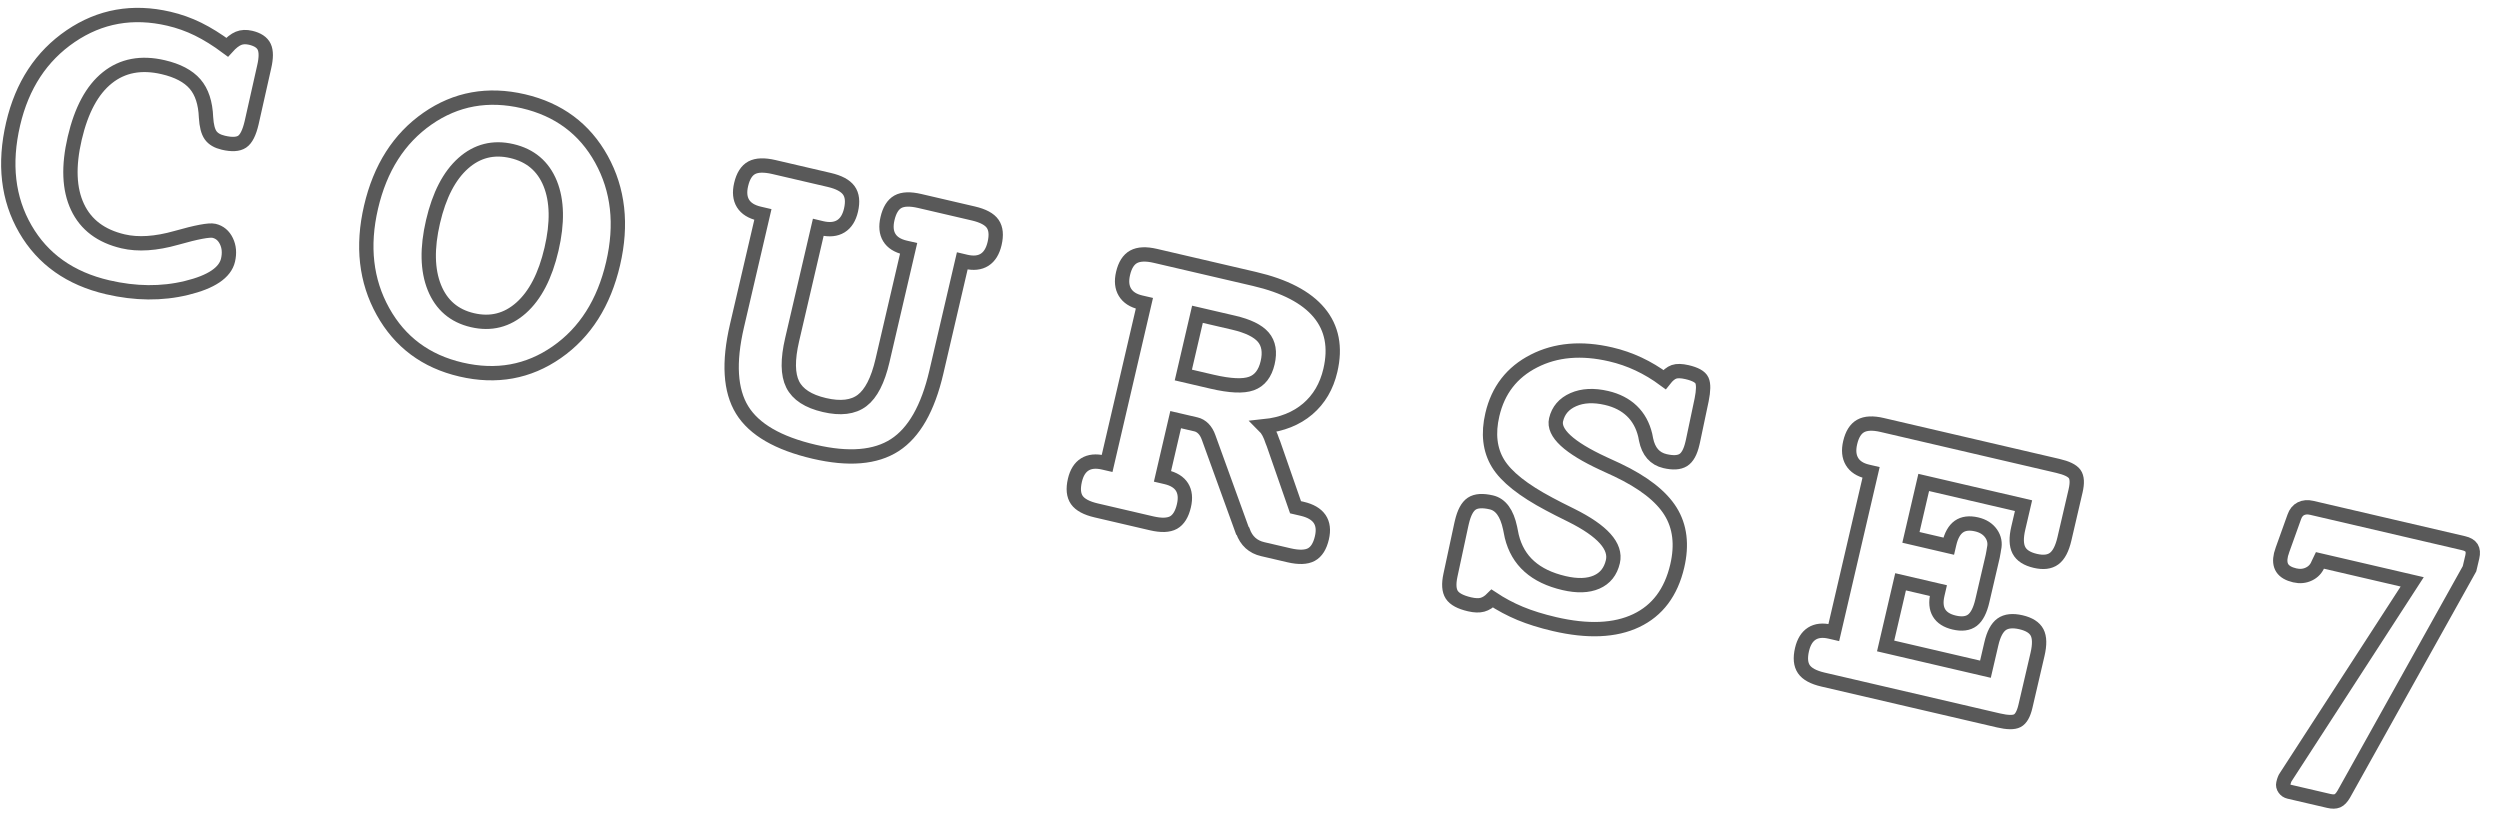 <?xml version="1.0" encoding="iso-8859-1"?>
<!-- Generator: Adobe Illustrator 16.0.3, SVG Export Plug-In . SVG Version: 6.00 Build 0)  -->
<!DOCTYPE svg PUBLIC "-//W3C//DTD SVG 1.1//EN" "http://www.w3.org/Graphics/SVG/1.1/DTD/svg11.dtd">
<svg version="1.1" id="&#x30EC;&#x30A4;&#x30E4;&#x30FC;_1"
	 xmlns="http://www.w3.org/2000/svg" xmlns:xlink="http://www.w3.org/1999/xlink" x="0px" y="0px" width="212px" height="70px"
	 viewBox="0 0 212 70" style="enable-background:new 0 0 212 70;" xml:space="preserve">
<g>
	<g>
		<path style="fill:none;stroke:#595959;stroke-width:1.215;stroke-miterlimit:10;" d="M19.261,4.005
			c0.344-0.381,0.665-0.631,0.962-0.754c0.298-0.123,0.641-0.139,1.029-0.049c0.594,0.139,0.979,0.395,1.154,0.768
			s0.174,0.943-0.004,1.707l-1.065,4.74c-0.195,0.836-0.462,1.369-0.804,1.598c-0.34,0.227-0.869,0.258-1.585,0.09
			c-0.51-0.117-0.872-0.33-1.089-0.637c-0.216-0.307-0.346-0.809-0.388-1.51c-0.046-1.225-0.357-2.172-0.932-2.836
			s-1.475-1.139-2.7-1.424c-1.867-0.436-3.446-0.137-4.734,0.893c-1.29,1.029-2.211,2.74-2.768,5.131
			c-0.553,2.377-0.476,4.32,0.236,5.83c0.709,1.508,1.999,2.479,3.866,2.914c1.275,0.297,2.777,0.199,4.511-0.293
			c1.731-0.492,2.799-0.691,3.199-0.6c0.473,0.111,0.824,0.404,1.052,0.879c0.229,0.475,0.273,1.01,0.136,1.605
			c-0.249,1.066-1.424,1.855-3.525,2.363c-2.101,0.51-4.328,0.488-6.681-0.059c-3.18-0.74-5.508-2.389-6.983-4.945
			c-1.478-2.557-1.822-5.527-1.034-8.912C1.874,7.241,3.5,4.763,5.992,3.065c2.493-1.697,5.268-2.189,8.326-1.477
			c0.859,0.199,1.688,0.494,2.479,0.883C17.59,2.862,18.41,3.372,19.261,4.005z"/>
		<path style="fill:none;stroke:#595959;stroke-width:1.215;stroke-miterlimit:10;" d="M44.385,8.587
			c2.98,0.695,5.188,2.334,6.617,4.918s1.761,5.531,0.989,8.844c-0.776,3.336-2.37,5.844-4.779,7.52
			c-2.41,1.678-5.118,2.168-8.123,1.467c-2.971-0.691-5.177-2.332-6.618-4.926c-1.44-2.592-1.775-5.539-1.008-8.84
			c0.773-3.324,2.369-5.826,4.786-7.51C38.666,8.378,41.377,7.888,44.385,8.587z M43.401,12.81c-1.563-0.363-2.937-0.018-4.12,1.035
			c-1.184,1.055-2.037,2.705-2.56,4.949c-0.522,2.246-0.483,4.107,0.115,5.592c0.601,1.482,1.675,2.404,3.226,2.764
			c1.563,0.365,2.938,0.016,4.131-1.043c1.19-1.059,2.049-2.717,2.574-4.973c0.522-2.246,0.485-4.102-0.11-5.572
			C46.061,14.095,44.976,13.175,43.401,12.81z"/>
		<path style="fill:none;stroke:#595959;stroke-width:1.215;stroke-miterlimit:10;" d="M69.389,19.28l-2.215,9.52
			c-0.393,1.686-0.378,2.951,0.046,3.799c0.422,0.846,1.319,1.43,2.69,1.748c1.371,0.32,2.438,0.191,3.197-0.387
			c0.762-0.578,1.338-1.703,1.728-3.377l2.216-9.52l-0.291-0.066c-0.643-0.15-1.093-0.434-1.347-0.852
			c-0.255-0.416-0.306-0.953-0.153-1.609c0.166-0.715,0.459-1.189,0.879-1.426c0.419-0.234,1.035-0.258,1.848-0.068l4.549,1.059
			c0.826,0.193,1.375,0.486,1.646,0.883c0.273,0.396,0.326,0.951,0.159,1.668c-0.153,0.654-0.435,1.113-0.848,1.375
			s-0.94,0.318-1.583,0.17L81.6,22.124L79.4,31.569c-0.711,3.057-1.885,5.115-3.519,6.174c-1.634,1.057-3.912,1.246-6.836,0.566
			c-3.058-0.713-5.095-1.893-6.111-3.543s-1.163-4.027-0.44-7.133l2.199-9.445l-0.309-0.072c-0.656-0.152-1.114-0.439-1.374-0.857
			c-0.261-0.418-0.315-0.955-0.162-1.611c0.167-0.715,0.466-1.189,0.897-1.422c0.431-0.232,1.059-0.252,1.883-0.061l4.697,1.094
			c0.811,0.189,1.363,0.484,1.654,0.885c0.289,0.4,0.352,0.957,0.186,1.674c-0.152,0.654-0.441,1.111-0.866,1.371
			s-0.964,0.313-1.62,0.16L69.389,19.28z"/>
		<path style="fill:none;stroke:#595959;stroke-width:1.215;stroke-miterlimit:10;" d="M107.221,36.146
			c0.27,0.268,0.496,0.691,0.682,1.271c0.031,0.084,0.06,0.154,0.085,0.211l1.874,5.387l0.201,0.047l0.363,0.084
			c0.703,0.164,1.195,0.451,1.478,0.861c0.281,0.412,0.346,0.945,0.193,1.6c-0.167,0.717-0.466,1.189-0.896,1.422
			c-0.432,0.232-1.06,0.252-1.884,0.061l-2.238-0.521c-0.826-0.191-1.386-0.699-1.68-1.523l-0.047-0.049l-2.861-7.898
			c-0.108-0.307-0.254-0.555-0.44-0.746c-0.187-0.189-0.399-0.313-0.644-0.369l-1.711-0.398l-1.117,4.805l0.291,0.068
			c0.654,0.152,1.111,0.434,1.366,0.846c0.255,0.41,0.31,0.938,0.16,1.58c-0.167,0.717-0.46,1.191-0.879,1.428
			c-0.42,0.234-1.042,0.256-1.866,0.064l-4.695-1.094c-0.813-0.189-1.358-0.482-1.638-0.879c-0.278-0.398-0.334-0.955-0.167-1.672
			c0.149-0.643,0.43-1.092,0.841-1.348c0.412-0.256,0.938-0.309,1.581-0.16l0.311,0.072l3.16-13.576l-0.311-0.072
			c-0.631-0.146-1.074-0.432-1.334-0.857c-0.26-0.424-0.314-0.957-0.164-1.602c0.164-0.703,0.462-1.174,0.895-1.412
			s1.049-0.266,1.852-0.078l8.389,1.953c2.572,0.598,4.402,1.553,5.492,2.861s1.407,2.939,0.952,4.893
			c-0.316,1.359-0.958,2.451-1.923,3.275C109.924,35.503,108.701,35.991,107.221,36.146z M101.545,26.651l-1.198,5.15l2.457,0.572
			c1.516,0.352,2.623,0.402,3.322,0.148c0.698-0.252,1.155-0.84,1.37-1.762c0.211-0.91,0.088-1.633-0.369-2.168
			c-0.458-0.535-1.299-0.945-2.525-1.23L101.545,26.651z"/>
		<path style="fill:none;stroke:#595959;stroke-width:1.215;stroke-miterlimit:10;" d="M141.15,32.187
			c0.272-0.346,0.541-0.564,0.805-0.656c0.265-0.092,0.633-0.082,1.107,0.027c0.703,0.164,1.125,0.398,1.264,0.707
			c0.141,0.307,0.131,0.852-0.025,1.635l-0.74,3.51l-0.047,0.201c-0.166,0.715-0.425,1.184-0.776,1.402
			c-0.353,0.219-0.867,0.248-1.547,0.09c-0.861-0.199-1.397-0.811-1.606-1.832c-0.029-0.146-0.053-0.268-0.07-0.361
			c-0.201-0.84-0.578-1.525-1.132-2.057c-0.556-0.533-1.269-0.9-2.142-1.104c-1.092-0.254-2.033-0.207-2.823,0.139
			c-0.791,0.348-1.278,0.914-1.462,1.703c-0.26,1.115,1.076,2.355,4.009,3.715c0.495,0.23,0.888,0.412,1.178,0.543
			c2.21,1.051,3.716,2.221,4.517,3.508c0.801,1.285,0.99,2.832,0.57,4.641c-0.521,2.232-1.678,3.775-3.477,4.629
			c-1.798,0.855-4.109,0.953-6.937,0.295c-1.104-0.258-2.073-0.559-2.906-0.906s-1.622-0.768-2.364-1.26
			c-0.268,0.27-0.545,0.445-0.832,0.525s-0.655,0.068-1.104-0.037c-0.764-0.178-1.265-0.447-1.5-0.809
			c-0.235-0.363-0.272-0.914-0.112-1.658l0.922-4.293l0.047-0.201c0.187-0.801,0.465-1.324,0.836-1.57s0.927-0.283,1.666-0.111
			c0.789,0.184,1.317,0.908,1.586,2.174c0.057,0.307,0.104,0.541,0.143,0.705c0.256,1.043,0.751,1.895,1.488,2.551
			c0.734,0.658,1.717,1.129,2.941,1.414c1.115,0.26,2.037,0.232,2.764-0.086c0.726-0.316,1.186-0.893,1.381-1.73
			c0.302-1.297-0.87-2.607-3.519-3.928c-0.792-0.389-1.413-0.705-1.868-0.951c-2.21-1.168-3.662-2.32-4.355-3.461
			s-0.854-2.518-0.478-4.129c0.483-2.076,1.657-3.59,3.522-4.543c1.865-0.955,4.035-1.143,6.512-0.566
			c0.824,0.191,1.614,0.465,2.37,0.82C139.708,31.226,140.441,31.663,141.15,32.187z"/>
		<path style="fill:none;stroke:#595959;stroke-width:1.215;stroke-miterlimit:10;" d="M171.595,42.88l-8.464-1.969l-1.084,4.658
			l3.203,0.746l0.051-0.219c0.162-0.691,0.433-1.172,0.814-1.441c0.383-0.268,0.884-0.33,1.502-0.188
			c0.546,0.127,0.956,0.385,1.23,0.775c0.273,0.391,0.355,0.822,0.246,1.295c-0.006,0.025-0.02,0.104-0.038,0.24
			s-0.044,0.271-0.075,0.406l-0.877,3.766c-0.188,0.813-0.47,1.361-0.843,1.646c-0.374,0.283-0.888,0.35-1.543,0.197
			c-0.619-0.145-1.048-0.418-1.286-0.818c-0.24-0.4-0.284-0.922-0.135-1.566l0.076-0.326l-3.203-0.746l-1.268,5.441l8.465,1.971
			l0.504-2.166c0.189-0.813,0.478-1.359,0.87-1.641c0.392-0.279,0.938-0.336,1.642-0.174c0.691,0.162,1.146,0.449,1.363,0.865
			c0.217,0.414,0.229,1.035,0.037,1.859l-1.025,4.404c-0.152,0.654-0.383,1.063-0.688,1.221c-0.305,0.16-0.834,0.152-1.588-0.023
			l-14.904-3.469c-0.801-0.188-1.337-0.479-1.608-0.875c-0.272-0.395-0.326-0.951-0.159-1.668c0.149-0.643,0.428-1.092,0.832-1.35
			c0.405-0.258,0.924-0.313,1.555-0.166l0.309,0.072l3.16-13.576l-0.309-0.072c-0.619-0.145-1.055-0.428-1.308-0.852
			s-0.306-0.955-0.155-1.6c0.164-0.703,0.459-1.176,0.885-1.414c0.428-0.24,1.035-0.27,1.824-0.086l14.904,3.471
			c0.74,0.172,1.215,0.4,1.423,0.686c0.208,0.287,0.235,0.762,0.08,1.43l-0.948,4.076c-0.192,0.824-0.481,1.381-0.869,1.668
			c-0.387,0.289-0.92,0.352-1.6,0.193c-0.703-0.162-1.166-0.463-1.391-0.898c-0.227-0.436-0.242-1.061-0.053-1.873L171.595,42.88z"
			/>
		<path style="fill:none;stroke:#595959;stroke-width:1.215;stroke-miterlimit:10;" d="M209.415,48.231l-10.666,19.119
			c-0.172,0.293-0.349,0.479-0.533,0.557s-0.429,0.082-0.731,0.012l-3.367-0.783c-0.17-0.039-0.303-0.129-0.398-0.266
			c-0.097-0.137-0.127-0.279-0.094-0.424c0.037-0.158,0.071-0.275,0.103-0.352c0.028-0.076,0.063-0.141,0.103-0.197l10.723-16.555
			l-7.826-1.82l-0.149,0.311c-0.153,0.387-0.415,0.668-0.782,0.844c-0.366,0.178-0.769,0.215-1.206,0.113
			c-0.509-0.119-0.858-0.322-1.048-0.609s-0.227-0.672-0.113-1.158c0.011-0.049,0.033-0.119,0.068-0.213
			c0.035-0.096,0.061-0.172,0.074-0.232l0.984-2.746c0.115-0.33,0.303-0.563,0.563-0.693s0.566-0.156,0.919-0.074l12.867,2.996
			c0.339,0.078,0.566,0.213,0.684,0.398c0.115,0.188,0.137,0.445,0.061,0.771L209.415,48.231z"/>
	</g>
</g>
</svg>
